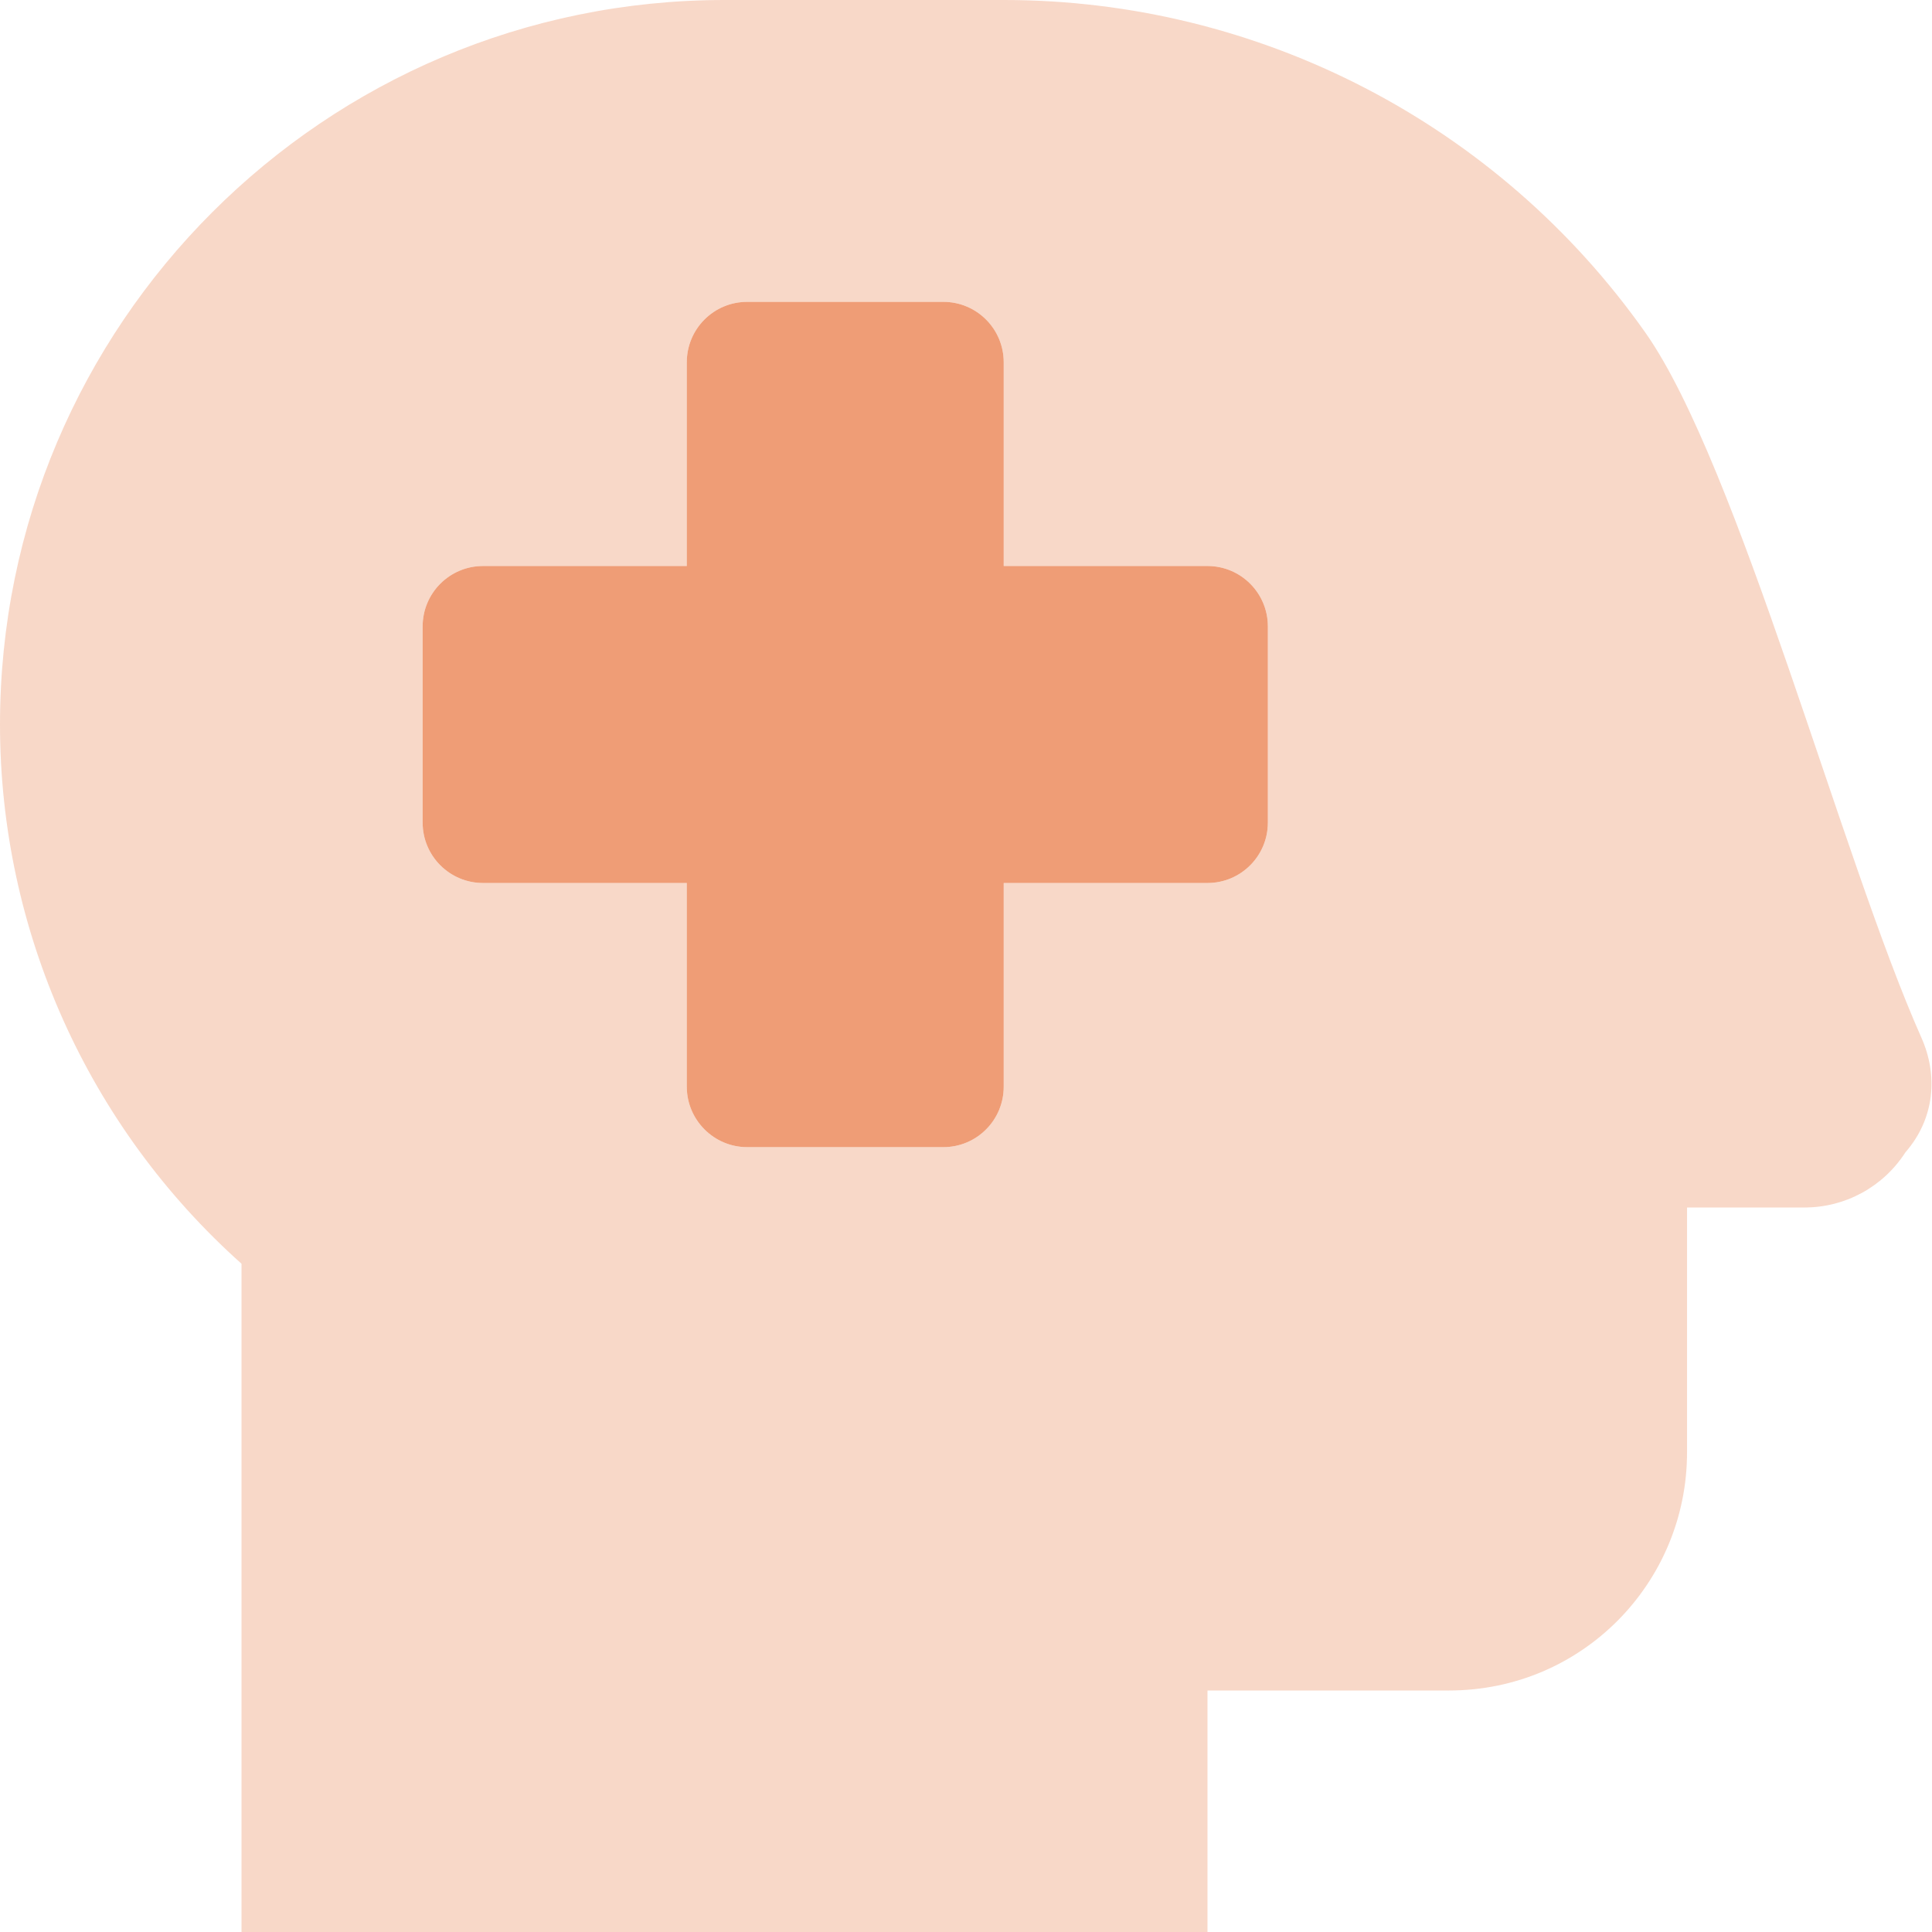 <svg width="29" height="29" viewBox="0 0 29 29" fill="none" xmlns="http://www.w3.org/2000/svg">
<g clip-path="url(#clip0_361_191)">
<path d="M19.031 12.348C19.031 12.848 18.625 13.254 18.125 13.254H15.066V16.312C15.066 16.813 14.661 17.219 14.16 17.219H11.215C10.716 17.219 10.309 16.811 10.309 16.312V13.254H7.25C6.75 13.254 6.344 12.848 6.344 12.348V9.402C6.344 8.902 6.75 8.496 7.25 8.496H10.309V5.438C10.309 4.937 10.714 4.531 11.215 4.531H14.16C14.661 4.531 15.066 4.937 15.066 5.438V8.496H18.125C18.625 8.496 19.031 8.902 19.031 9.402V12.348Z" fill="#EF9D76"/>
<path opacity="0.4" d="M28.841 15.576C27.652 12.907 26.094 6.978 24.7 4.996C22.492 1.862 18.901 0 15.072 0H10.875C4.871 0 0 4.871 0 10.875C0 13.962 1.317 16.907 3.625 18.969V29H18.125L18.125 25.375H21.749C23.753 25.375 25.323 23.754 25.323 21.801V18.125H27.085C27.701 18.125 28.268 17.814 28.601 17.297C29.045 16.788 29.091 16.137 28.841 15.576ZM19.031 12.348C19.031 12.848 18.625 13.254 18.125 13.254H15.066V16.312C15.066 16.813 14.661 17.219 14.16 17.219H11.215C10.716 17.219 10.309 16.811 10.309 16.312V13.254H7.25C6.75 13.254 6.344 12.848 6.344 12.348V9.402C6.344 8.902 6.75 8.496 7.25 8.496H10.309V5.438C10.309 4.937 10.714 4.531 11.215 4.531H14.16C14.661 4.531 15.066 4.937 15.066 5.438V8.496H18.125C18.625 8.496 19.031 8.902 19.031 9.402V12.348Z" fill="#EF9D76"/>
</g>
<defs>
<clipPath id="clip0_361_191">
<rect width="29" height="29" fill="white"/>
</clipPath>
</defs>
</svg>
